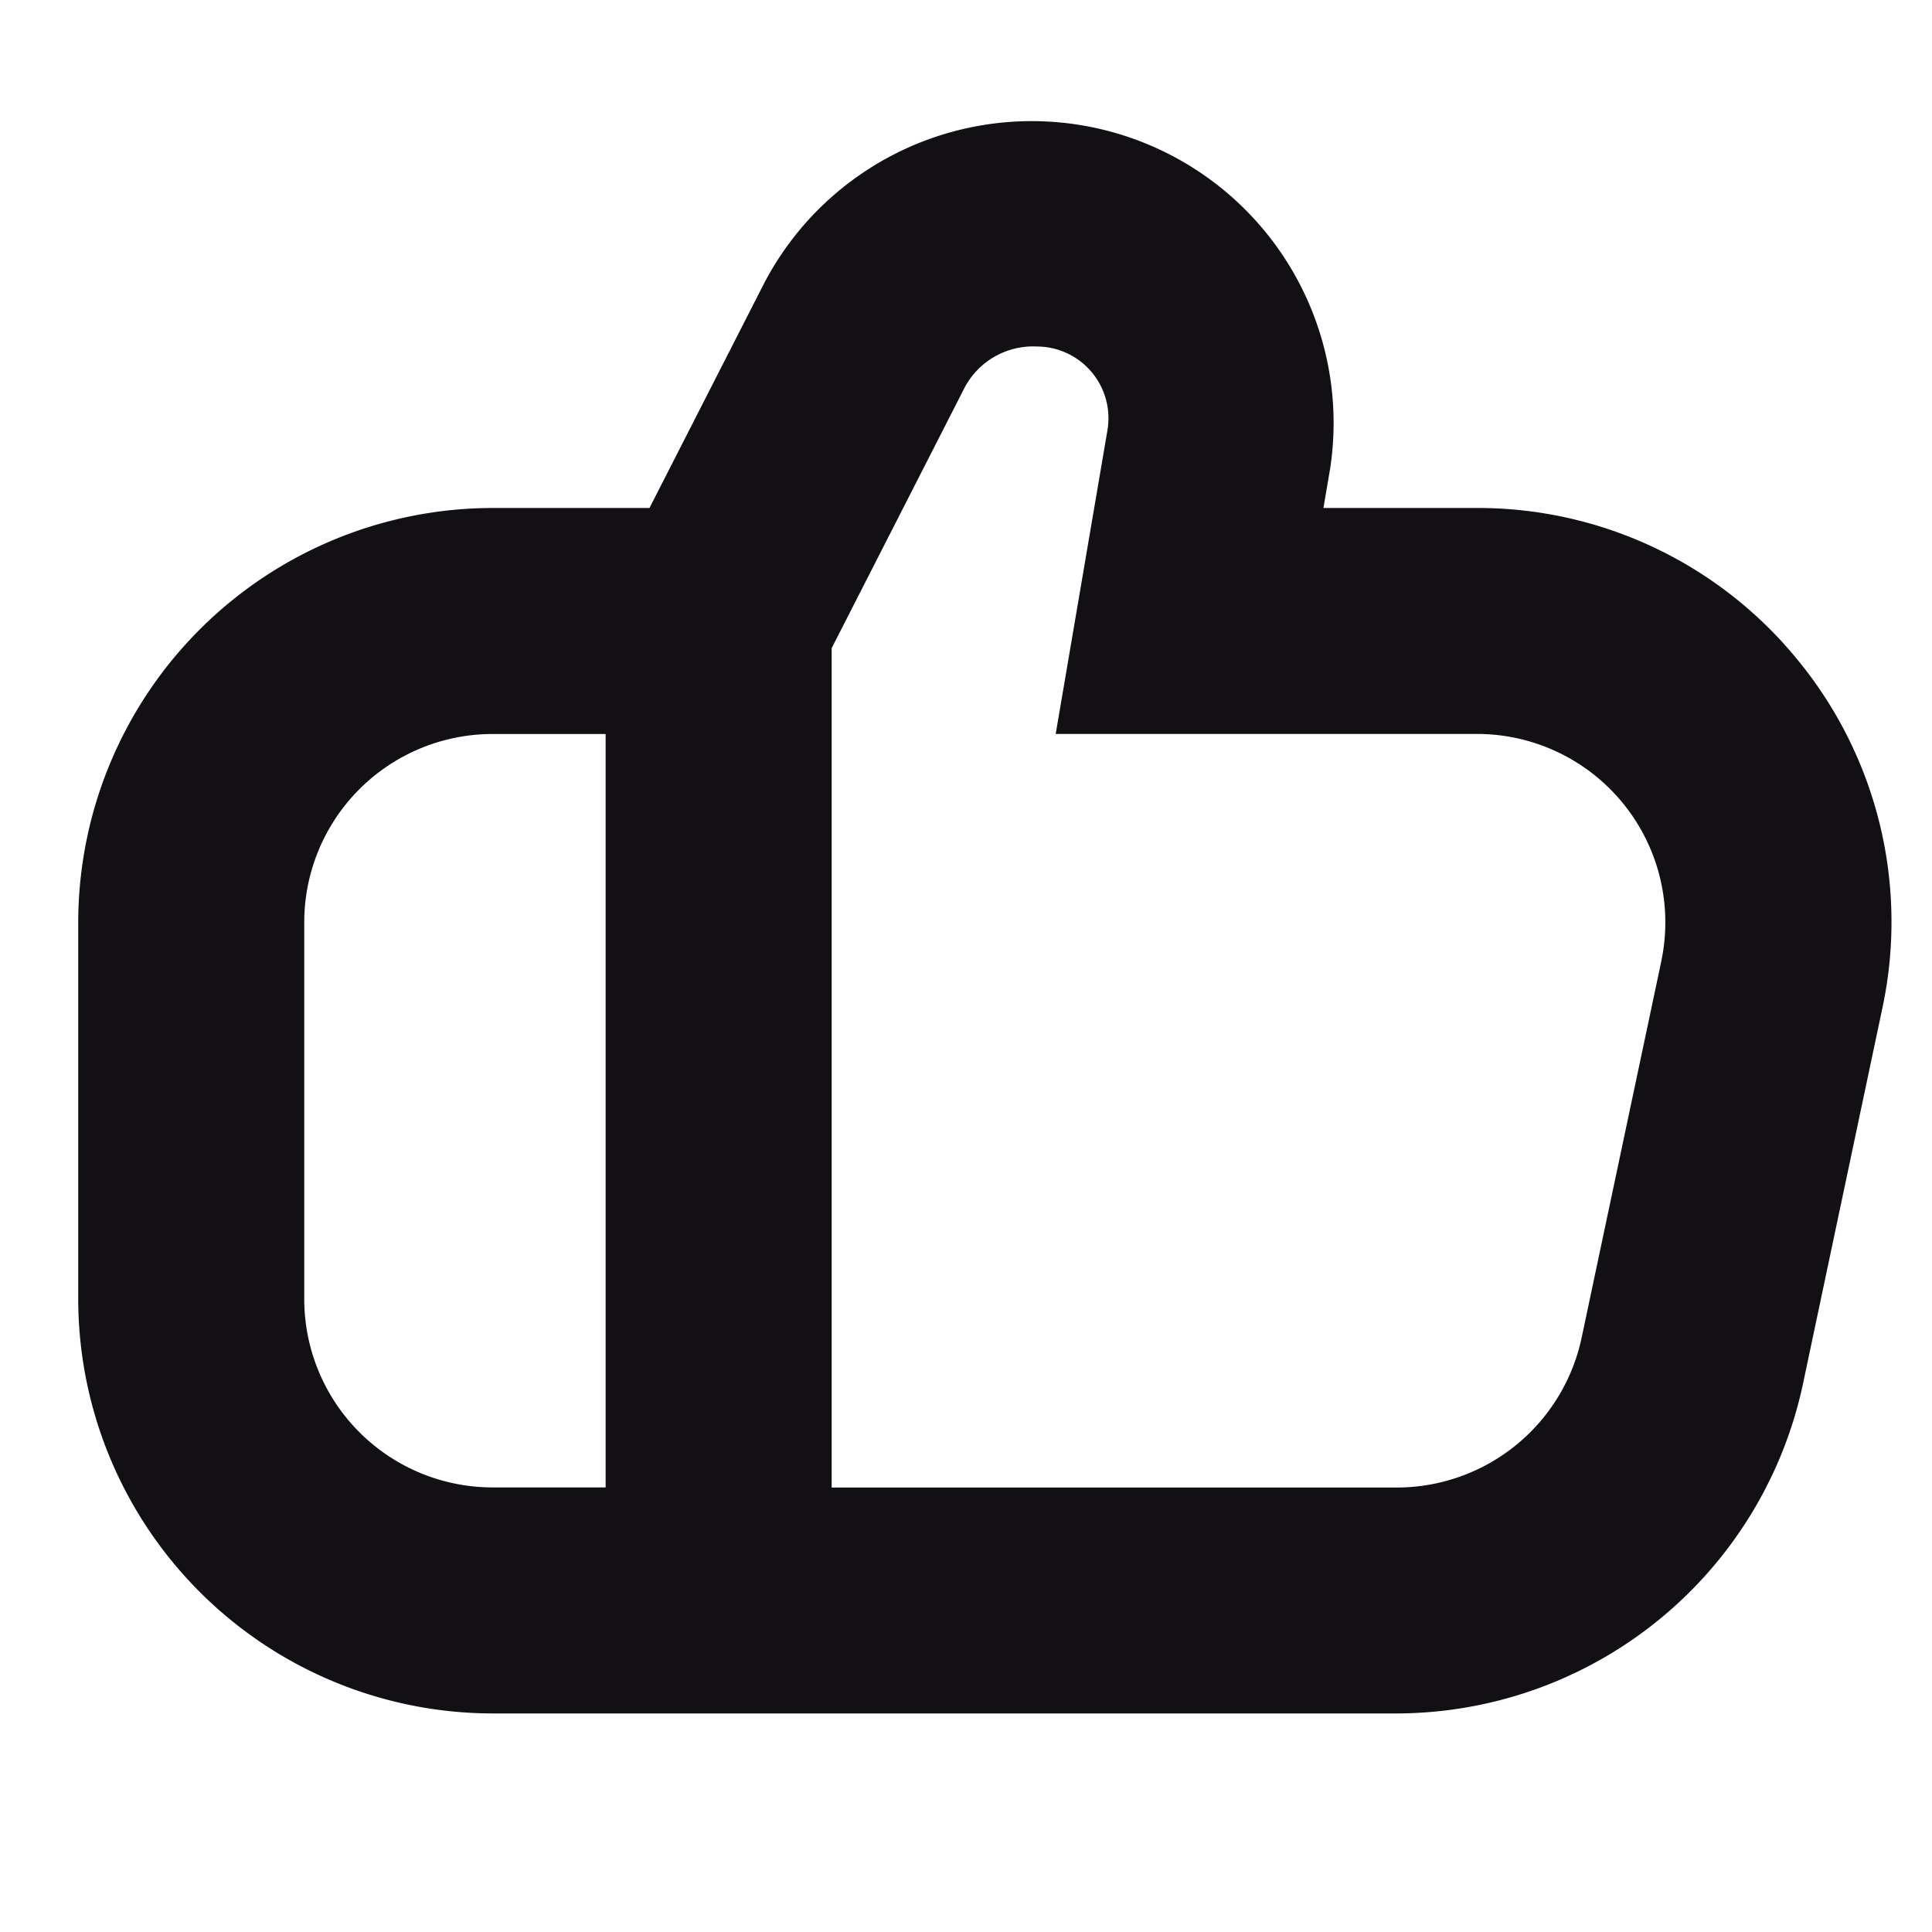 <?xml version="1.0" encoding="UTF-8"?> <svg xmlns="http://www.w3.org/2000/svg" id="Layer_1" data-name="Layer 1" viewBox="0 0 512 512"> <defs> <style>.cls-1{fill:#121014;}</style> </defs> <path class="cls-1" d="M476.73,175.29a109.33,109.33,0,0,0-85.32-40.67H350.72l1.8-10.55A80,80,0,0,0,202.31,75.45l-30.19,59.17H130.55A109.94,109.94,0,0,0,20.73,244.43v99.83A109.94,109.94,0,0,0,130.55,454.08H370.31A110.32,110.32,0,0,0,477.75,367l21.1-99.84A109.33,109.33,0,0,0,476.73,175.29Zm-396.1,169V244.43a49.91,49.91,0,0,1,49.92-49.91H160.5V394.18H130.55A49.92,49.92,0,0,1,80.63,344.26Zm359.62-89.49-21.13,99.84a50.11,50.11,0,0,1-48.81,39.57H220.4V171.77l35.26-69.1a20.52,20.52,0,0,1,19.09-10.84,19,19,0,0,1,19,19,19.62,19.62,0,0,1-.26,3.16l-13.72,80.51H391.41a49.92,49.92,0,0,1,48.84,60.25Z"></path> </svg> 